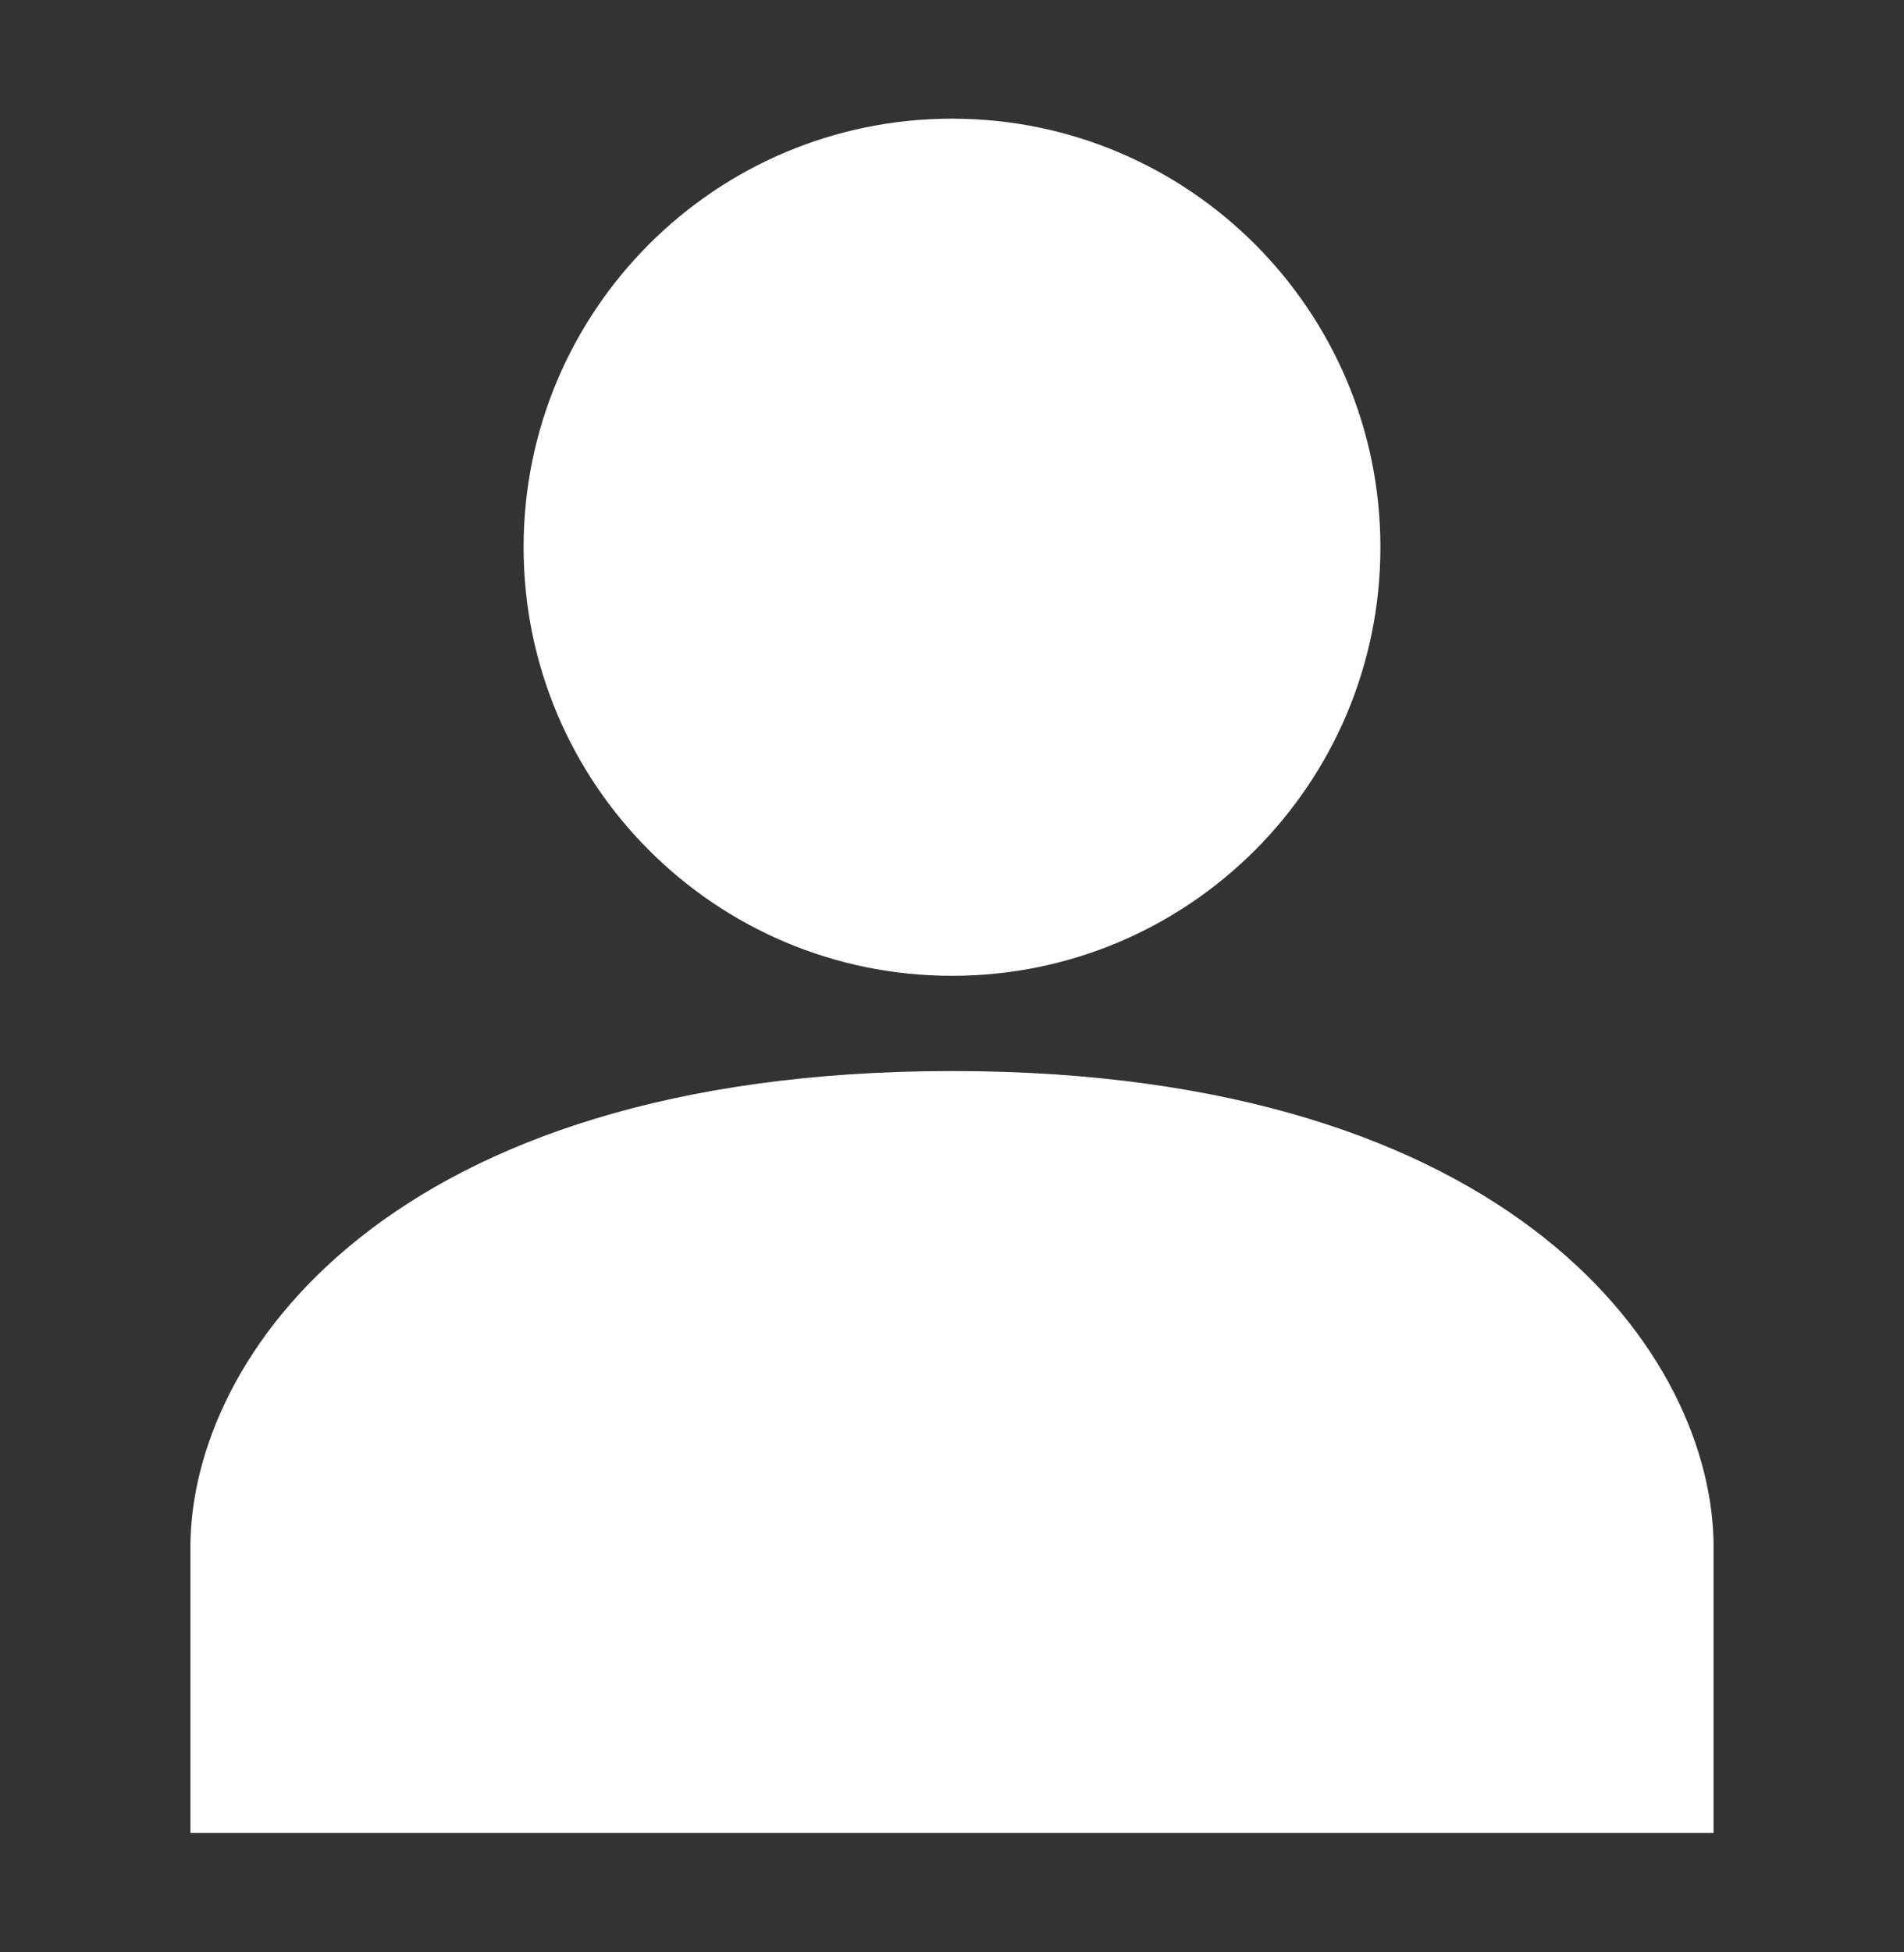 <svg width="40" height="41" viewBox="0 0 40 41" fill="none" xmlns="http://www.w3.org/2000/svg">
<rect x="0" y="0" width="40" height="41" fill="#333333" stroke="none"/>
<path d="M20 22.492C8.16 22.492 4 28.492 4 32.492V38.492H36V32.492C36 28.492 31.84 22.492 20 22.492Z" fill="white"/>
<path d="M20 20.492C24.971 20.492 29 16.463 29 11.492C29 6.522 24.971 2.492 20 2.492C15.029 2.492 11 6.522 11 11.492C11 16.463 15.029 20.492 20 20.492Z" fill="white"/>
</svg>
